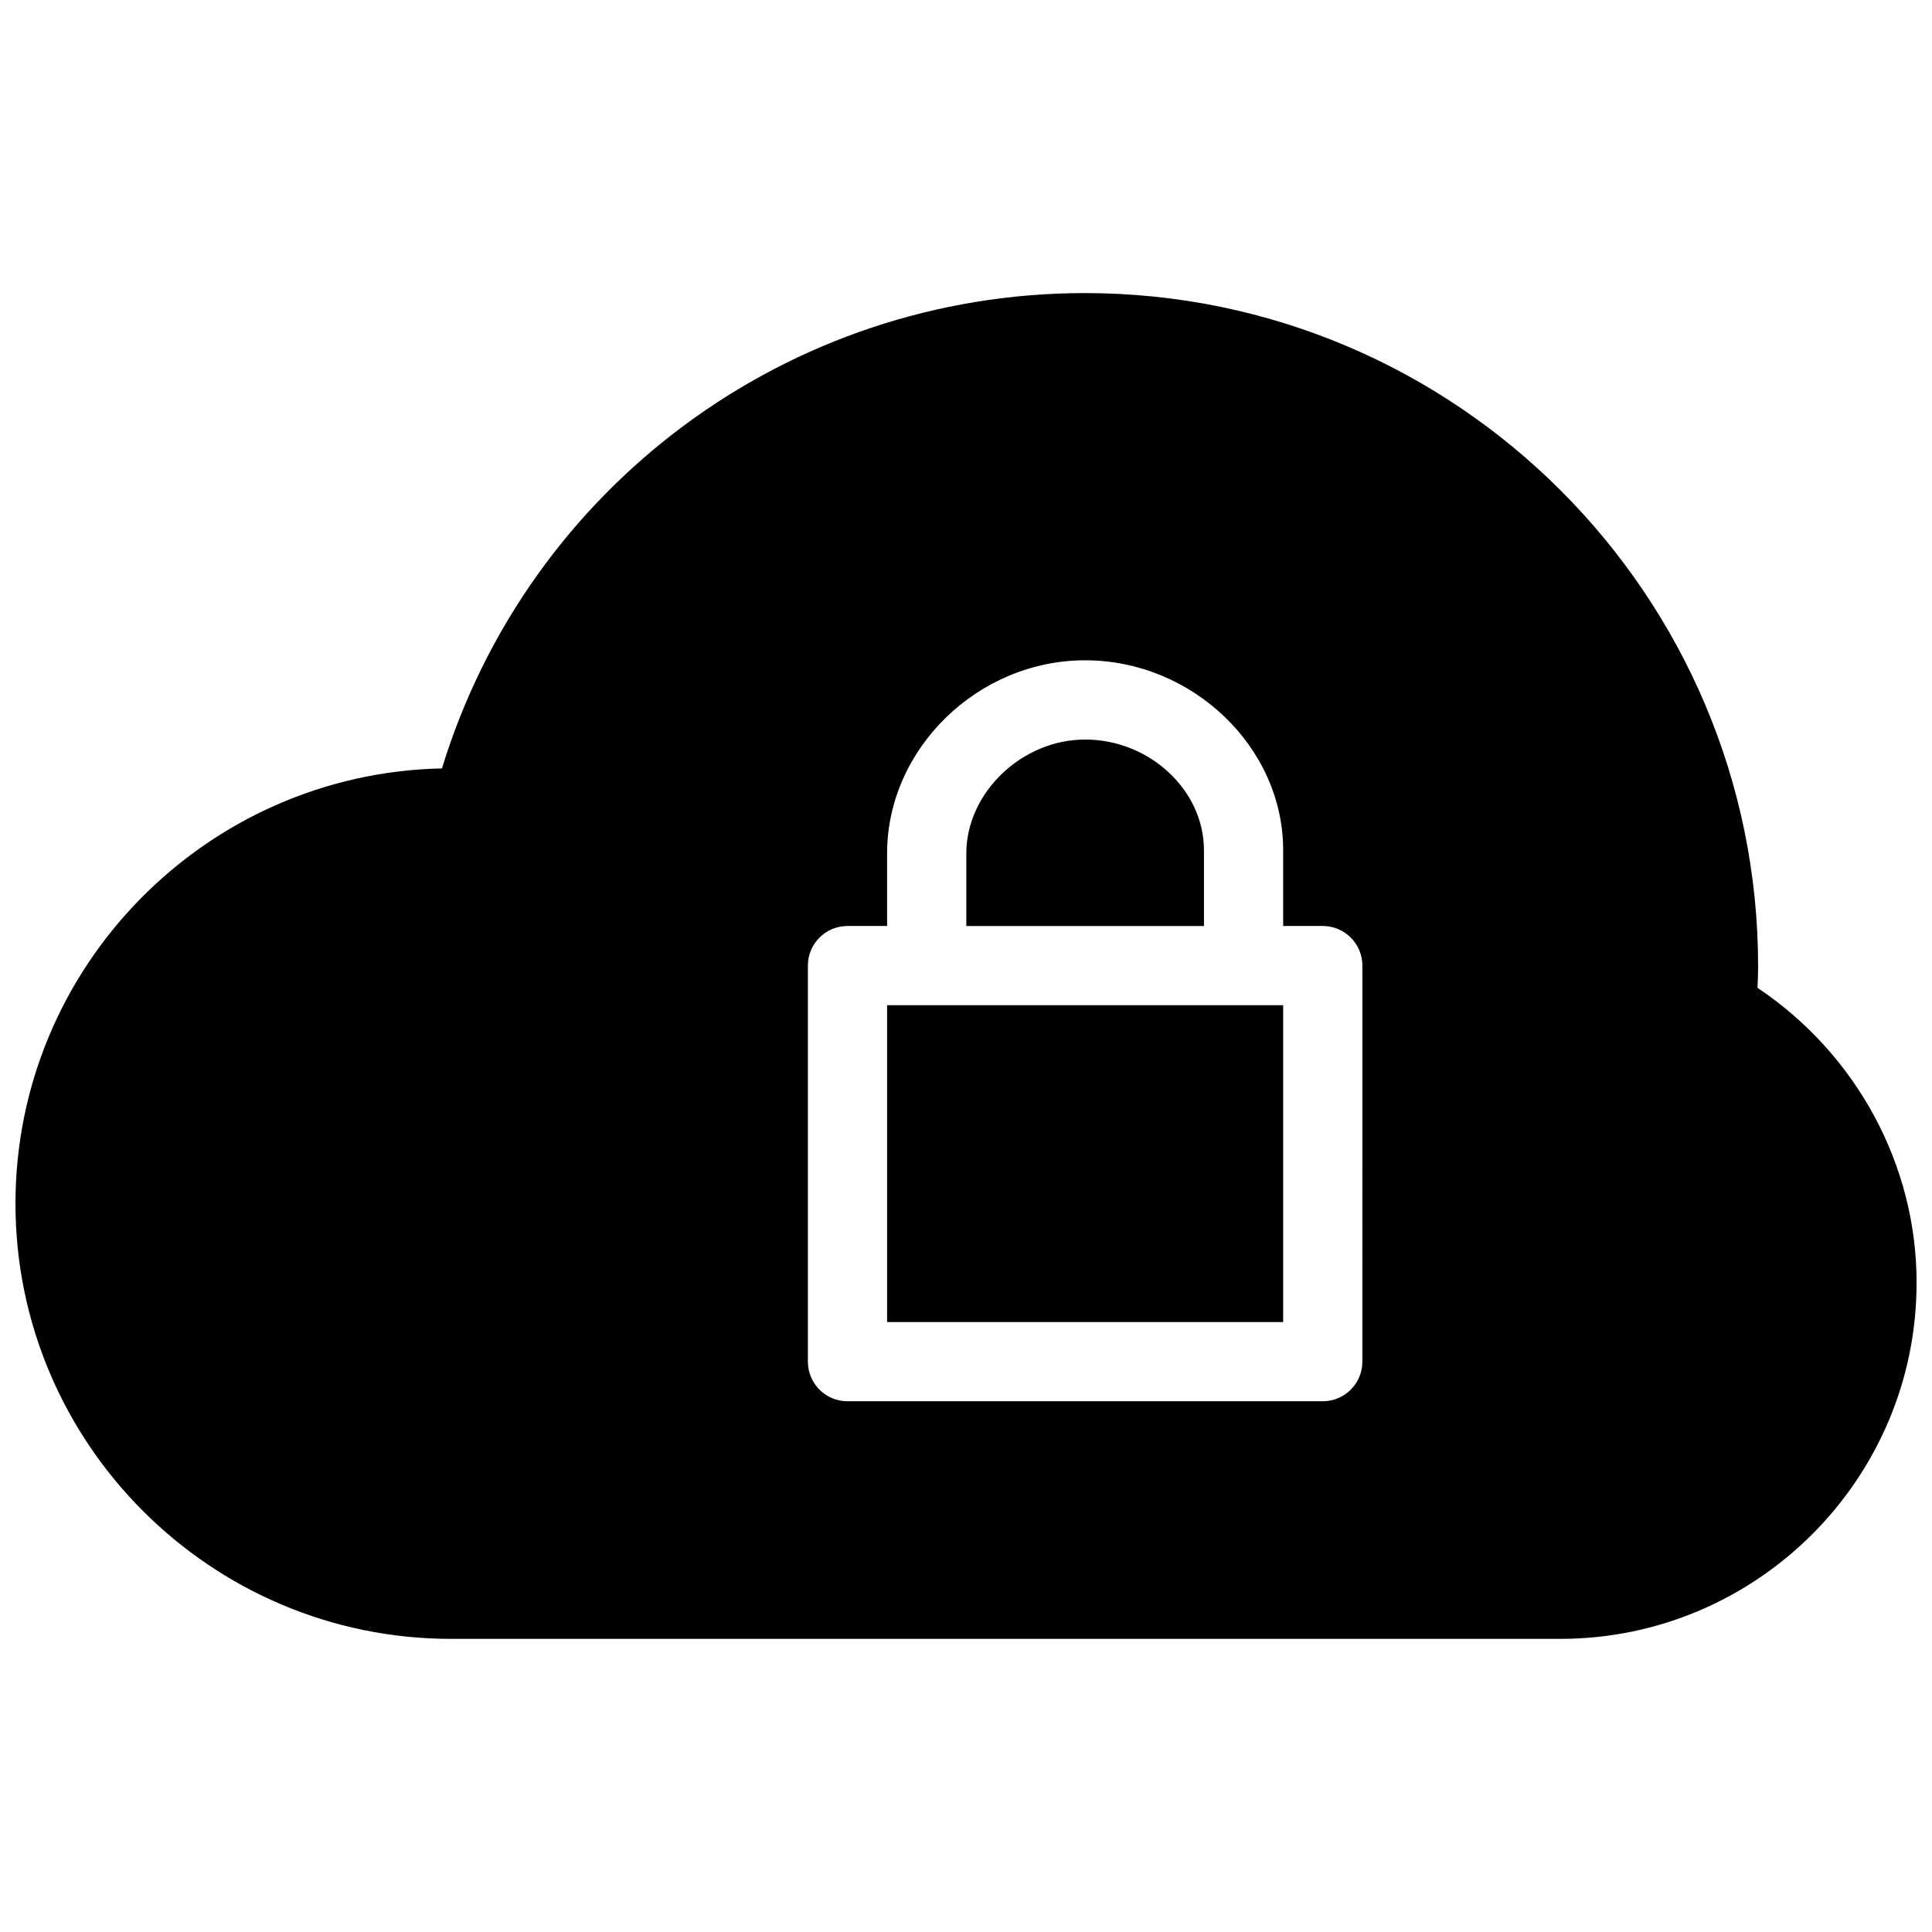 <?xml version="1.0" encoding="UTF-8"?>
<!-- Uploaded to: SVG Repo, www.svgrepo.com, Generator: SVG Repo Mixer Tools -->
<svg width="800px" height="800px" version="1.1" viewBox="144 144 512 512" xmlns="http://www.w3.org/2000/svg">
 <defs>
  <clipPath id="a">
   <path d="m148.09 221h503.81v358h-503.81z"/>
  </clipPath>
 </defs>
 <path d="m379.09 410.39h104.96v83.969h-104.96z"/>
 <path d="m463.06 369.29c0-15.891-14.441-29.305-31.488-29.305-16.766 0-31.488 14.105-31.488 30.188v19.23h62.977z"/>
 <g clip-path="url(#a)">
  <path d="m609.75 405.79c0.105-1.891 0.168-3.777 0.168-5.711 0-98.391-80.043-178.41-178.41-178.41-78.68 0-147.53 51.367-170.39 125.97-62.535 1.301-113.02 52.523-113.02 115.33 0 63.586 51.789 115.35 115.46 115.35h293.89c52.059 0 94.465-42.34 94.465-94.359 0.039-31.281-16-60.691-42.156-78.176zm-104.71 99.062c0 5.793-4.703 10.496-10.496 10.496h-125.95c-5.793 0-10.496-4.703-10.496-10.496v-104.96c0-5.793 4.703-10.496 10.496-10.496h10.496v-19.23c0-27.73 24.035-51.18 52.48-51.18 28.445 0 52.48 23.027 52.48 50.297v20.109h10.496c5.793 0 10.496 4.703 10.496 10.496z"/>
 </g>
</svg>